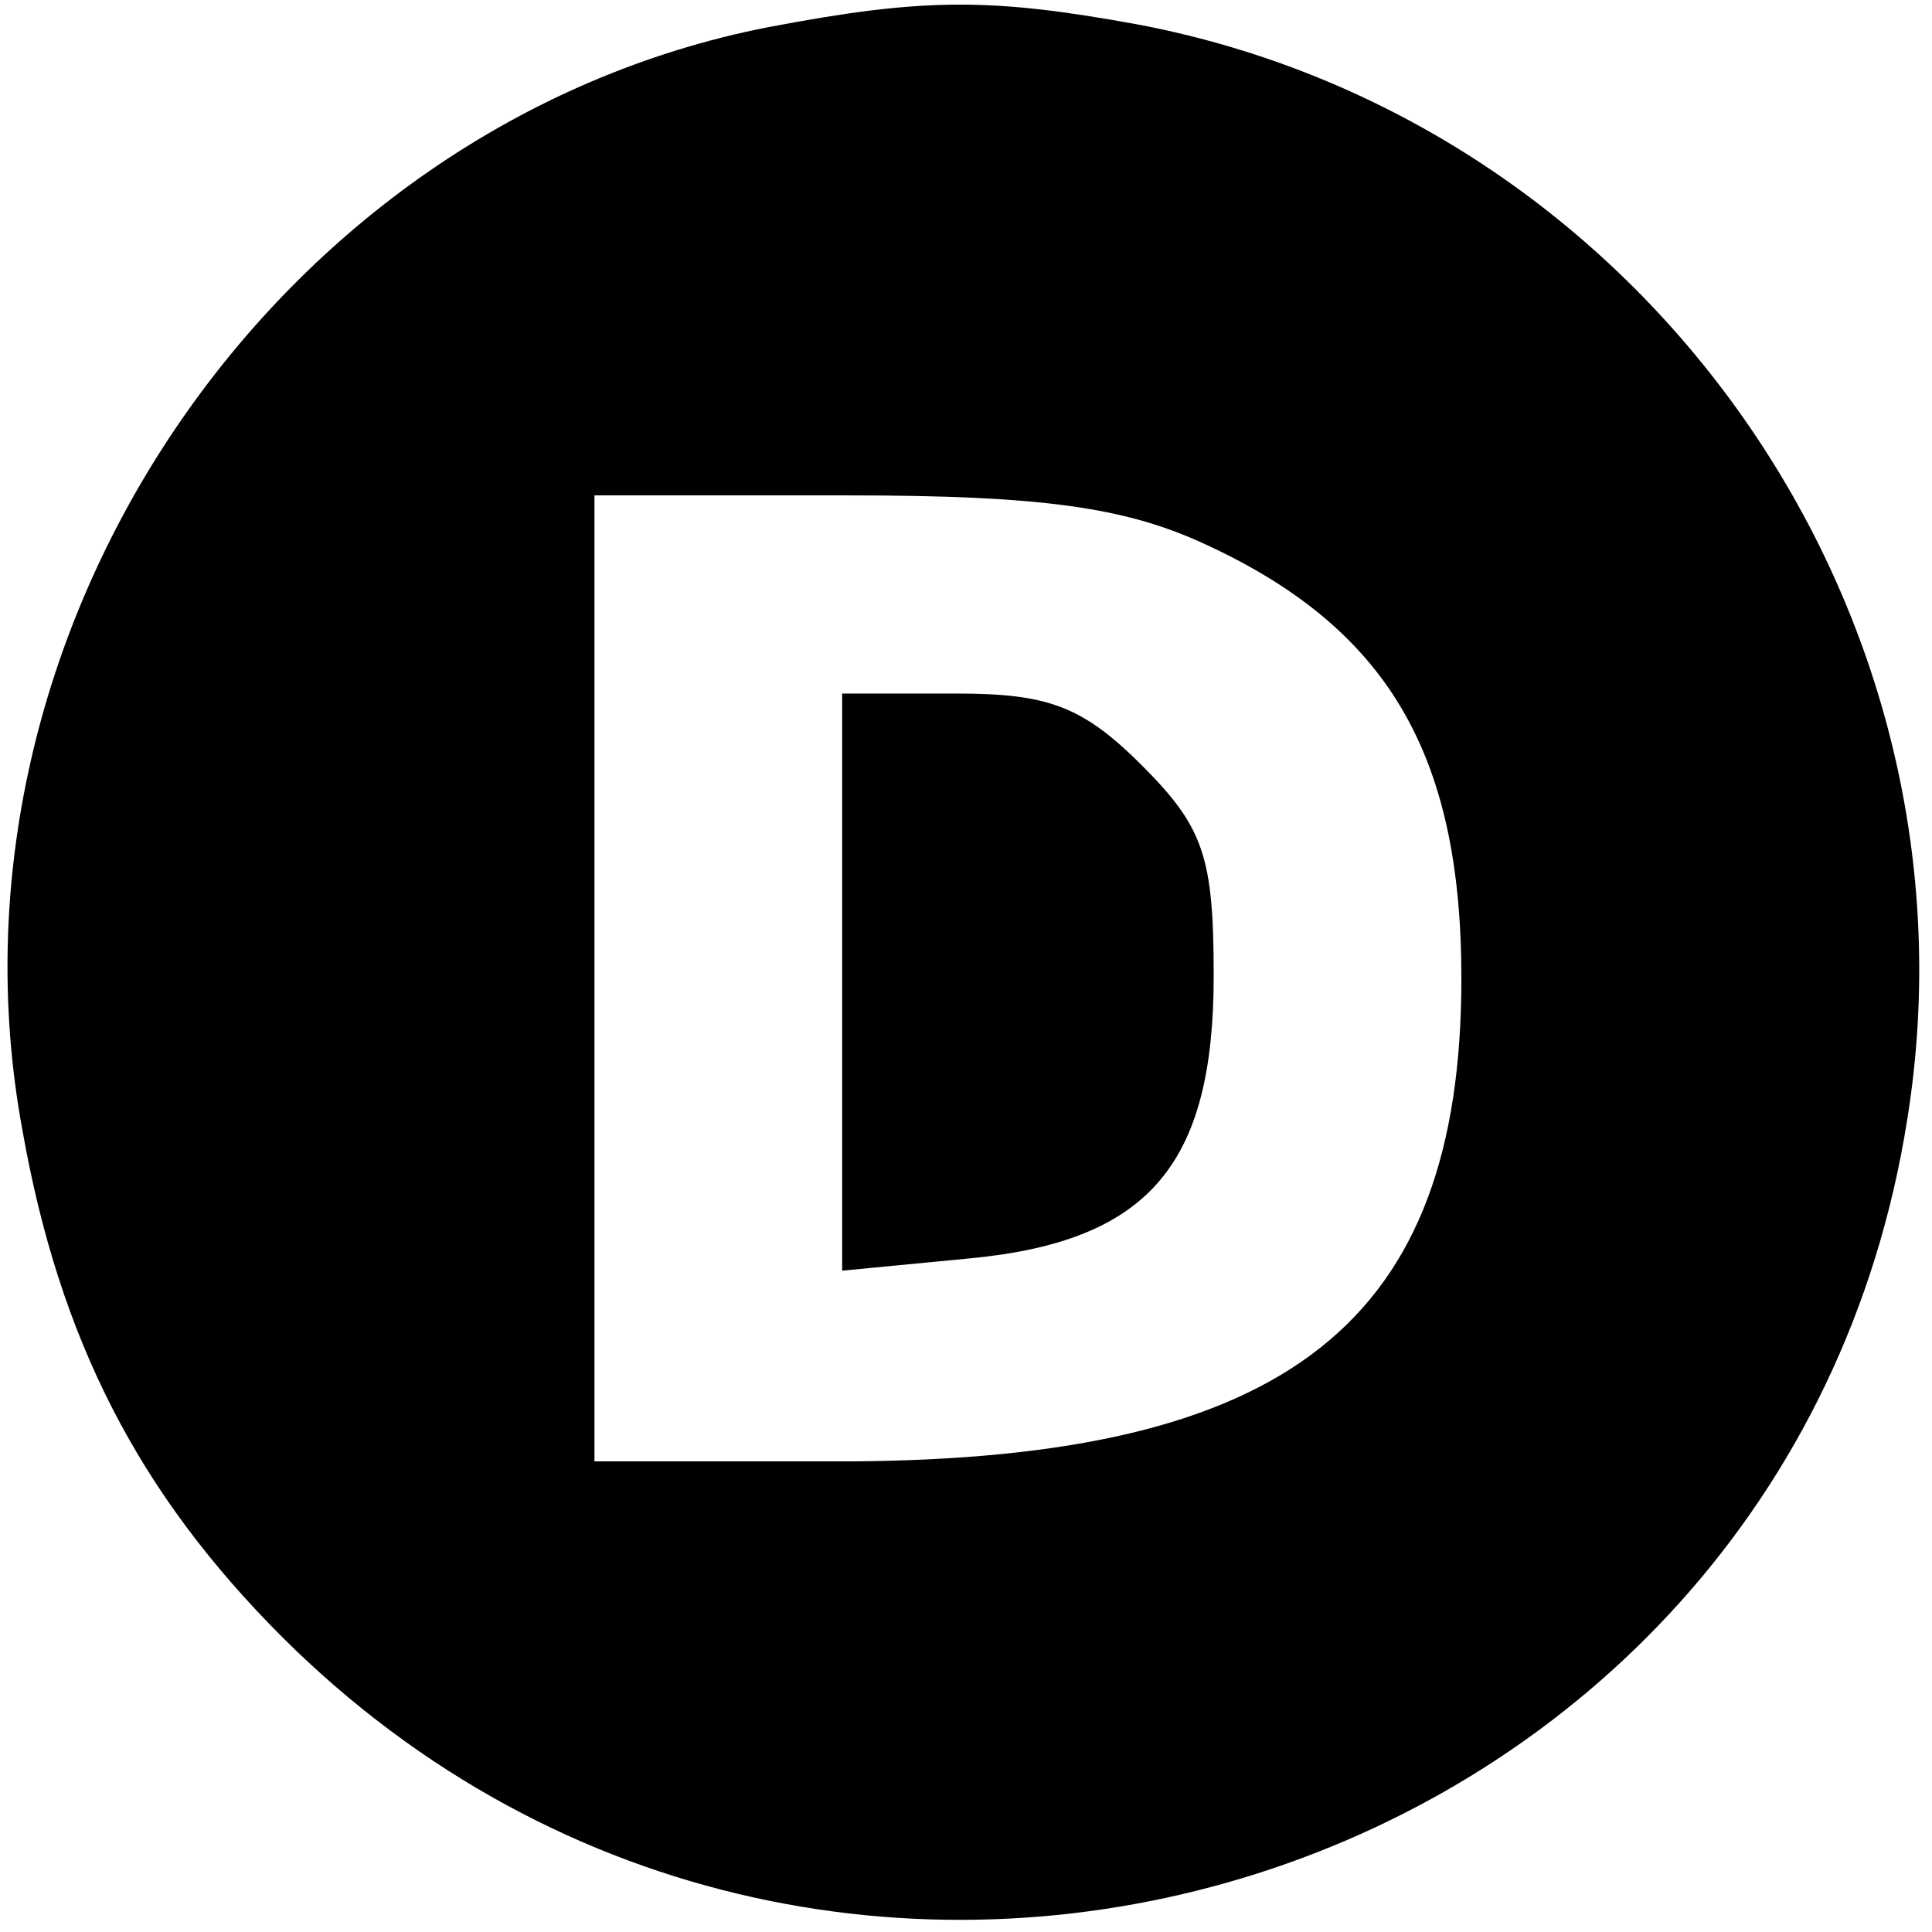 <?xml version="1.0" standalone="no"?>
<!DOCTYPE svg PUBLIC "-//W3C//DTD SVG 20010904//EN"
 "http://www.w3.org/TR/2001/REC-SVG-20010904/DTD/svg10.dtd">
<svg version="1.0" xmlns="http://www.w3.org/2000/svg"
 width="78pt" height="78pt" viewBox="0 0 78 78"
 preserveAspectRatio="xMidYMid meet">
<g transform="translate(0,78) scale(0.1,-0.1)"
fill="#000000" stroke="none">
<path d="M310 769 c-199 -39 -338 -244 -301 -445 15 -85 47 -147 105 -205 224
-223 607 -101 656 209 33 205 -106 403 -310 442 -60 11 -87 11 -150 -1z m175
-208 c75 -34 105 -85 105 -176 0 -139 -70 -194 -247 -195 l-103 0 0 195 0 195
103 0 c78 0 111 -5 142 -19z"/>
<path d="M340 384 l0 -117 52 5 c72 7 98 38 98 114 0 48 -4 60 -29 85 -24 24
-38 29 -75 29 l-46 0 0 -116z"/>
</g>
</svg>

